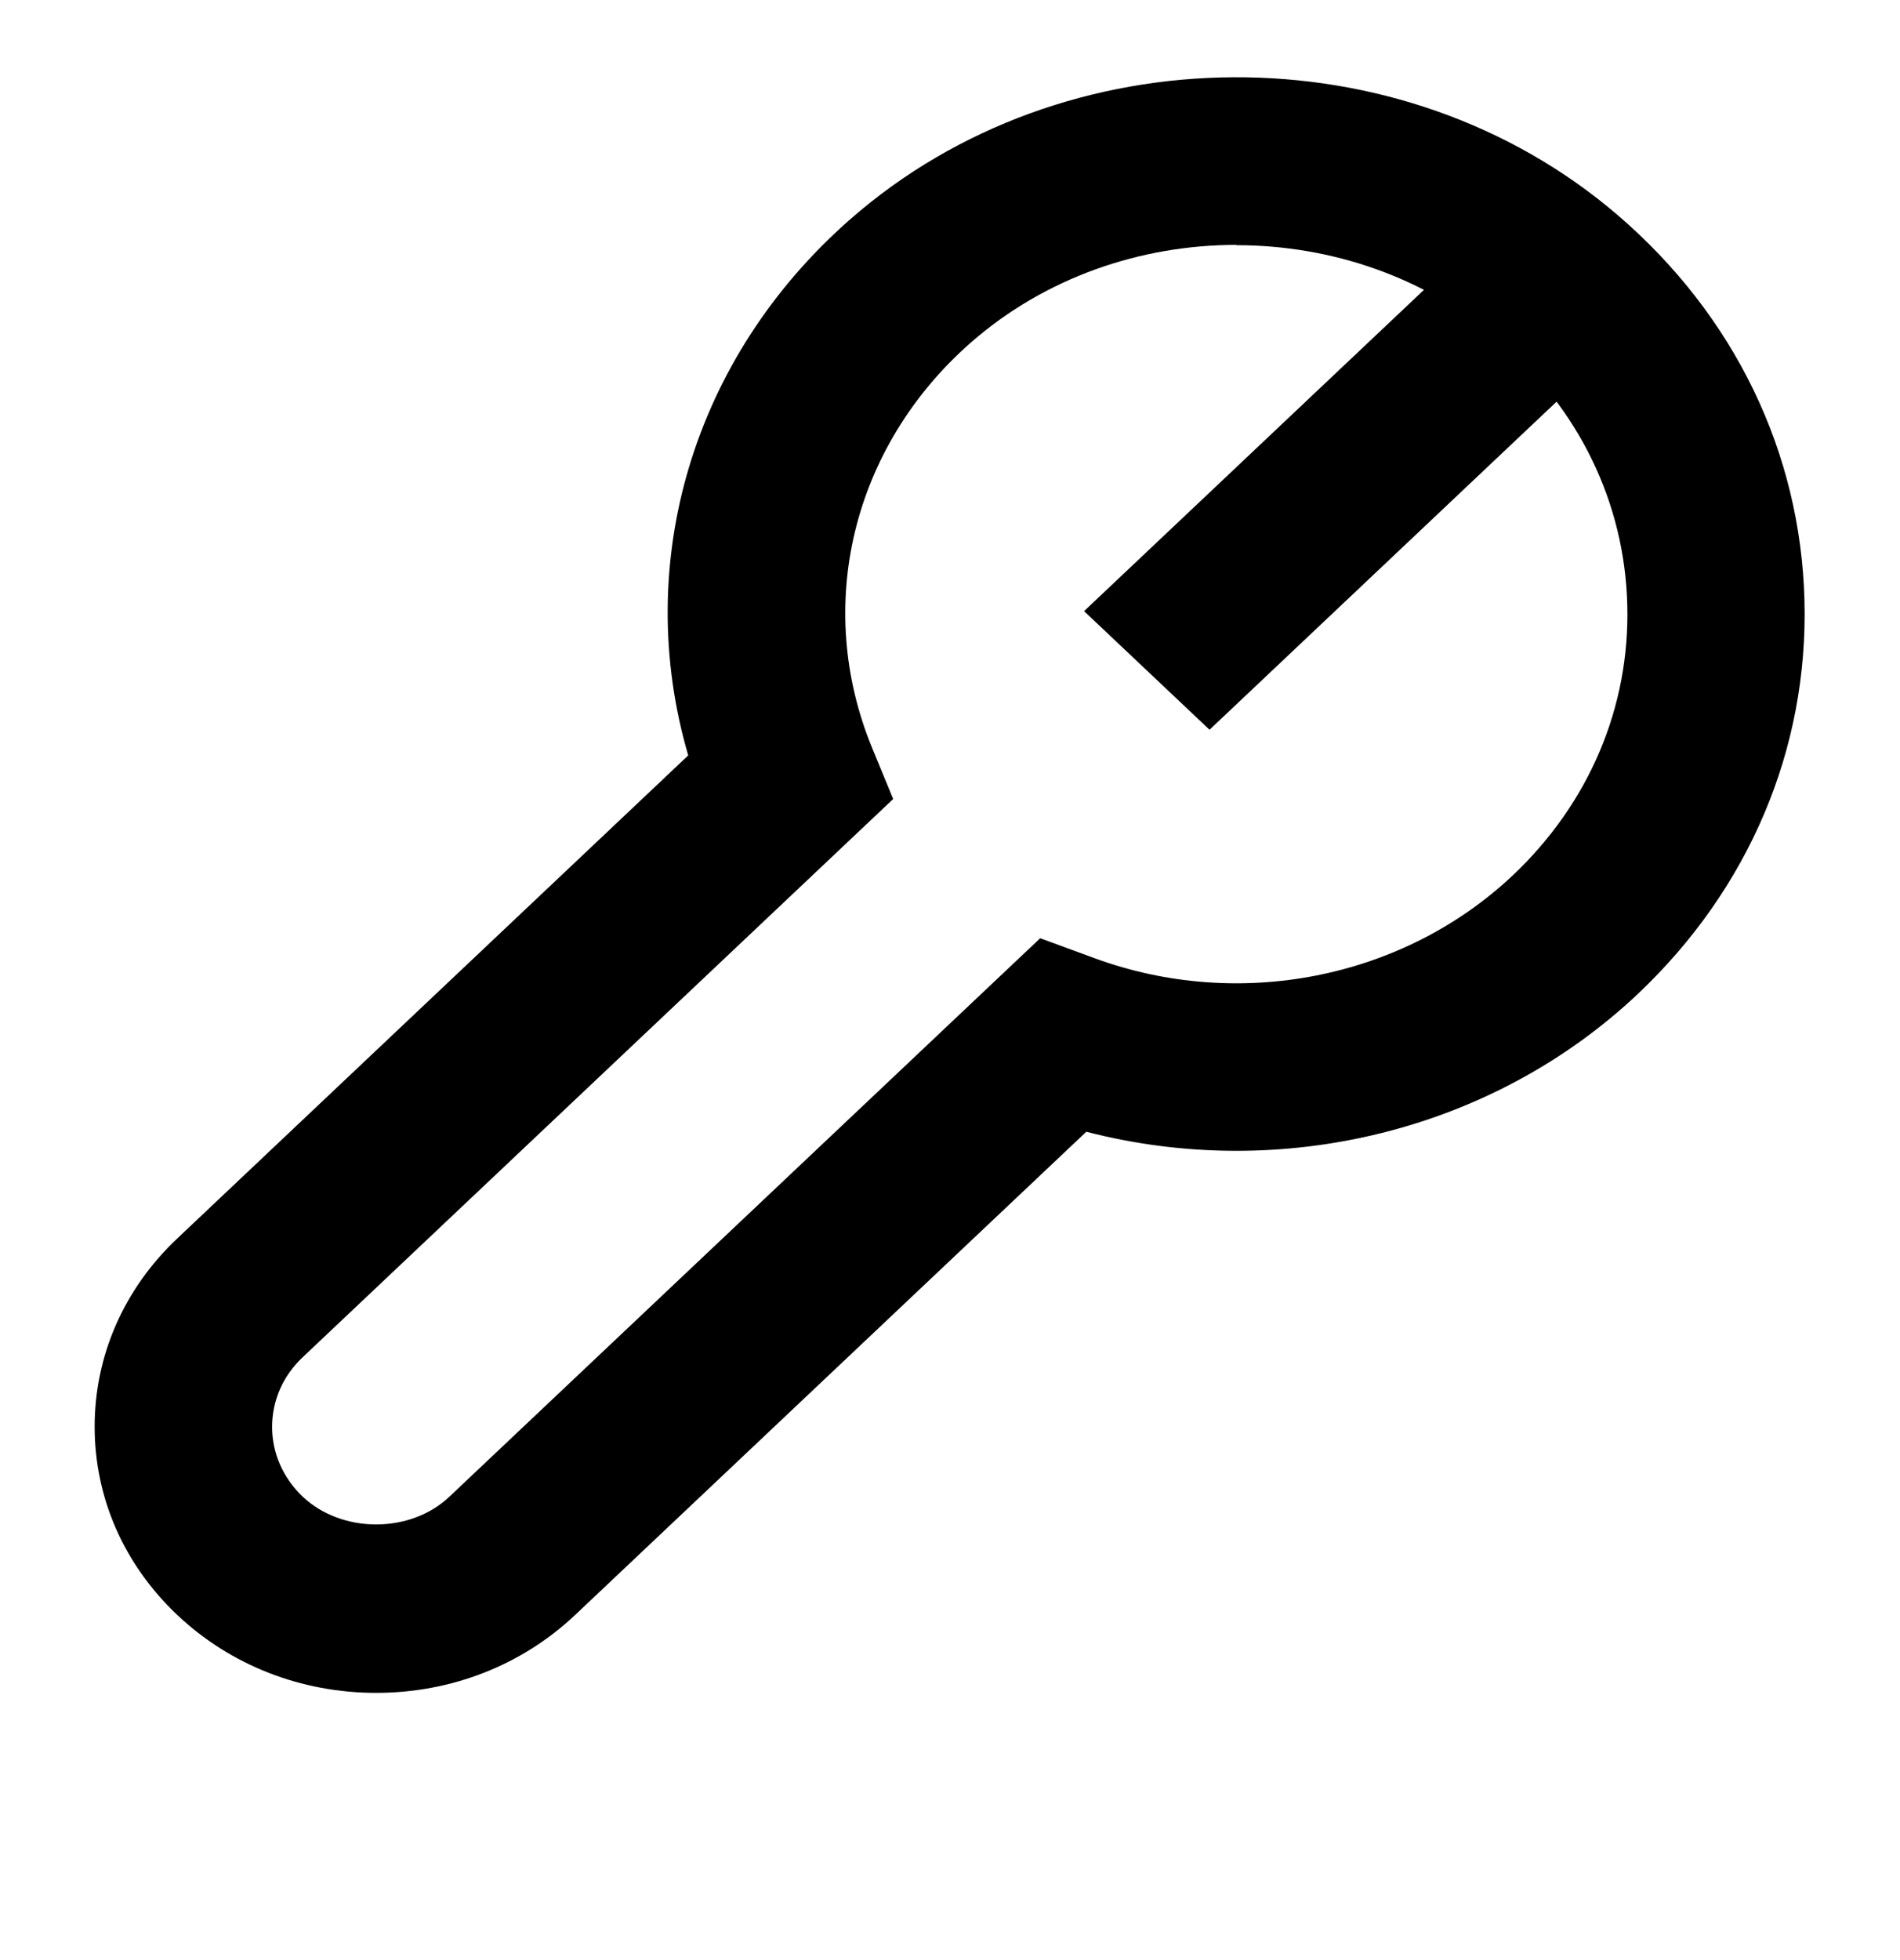 <svg width="32" height="33" viewBox="0 0 32 33" fill="none" xmlns="http://www.w3.org/2000/svg">
<path d="M24.982 3.935L18.258 10.289L20.371 12.286L27.095 5.932L24.982 3.935Z" fill="black"/>
<path d="M6.336 28.501C5.071 28.501 3.88 28.035 2.984 27.188C2.087 26.34 1.594 25.215 1.594 24.02C1.594 22.824 2.087 21.699 2.984 20.852L11.591 12.718C10.645 9.479 11.666 6.02 14.316 3.695C17.922 0.531 23.606 0.498 27.248 3.624C29.21 5.309 30.326 7.611 30.391 10.11C30.456 12.61 29.459 14.959 27.591 16.728C25.145 19.04 21.589 19.906 18.296 19.054L9.688 27.188C8.792 28.035 7.601 28.501 6.336 28.501ZM20.822 4.123C19.208 4.123 17.599 4.674 16.348 5.77C14.356 7.521 13.703 10.2 14.69 12.596L15.043 13.452L5.096 22.852C4.762 23.168 4.583 23.582 4.583 24.024C4.583 24.467 4.767 24.881 5.096 25.196C5.758 25.822 6.914 25.822 7.571 25.196L17.519 15.796L18.431 16.131C20.866 17.025 23.631 16.479 25.479 14.737C26.764 13.523 27.452 11.904 27.407 10.185C27.362 8.467 26.595 6.881 25.24 5.723C24 4.659 22.411 4.128 20.827 4.128L20.822 4.123Z" fill="black"/>
</svg>
